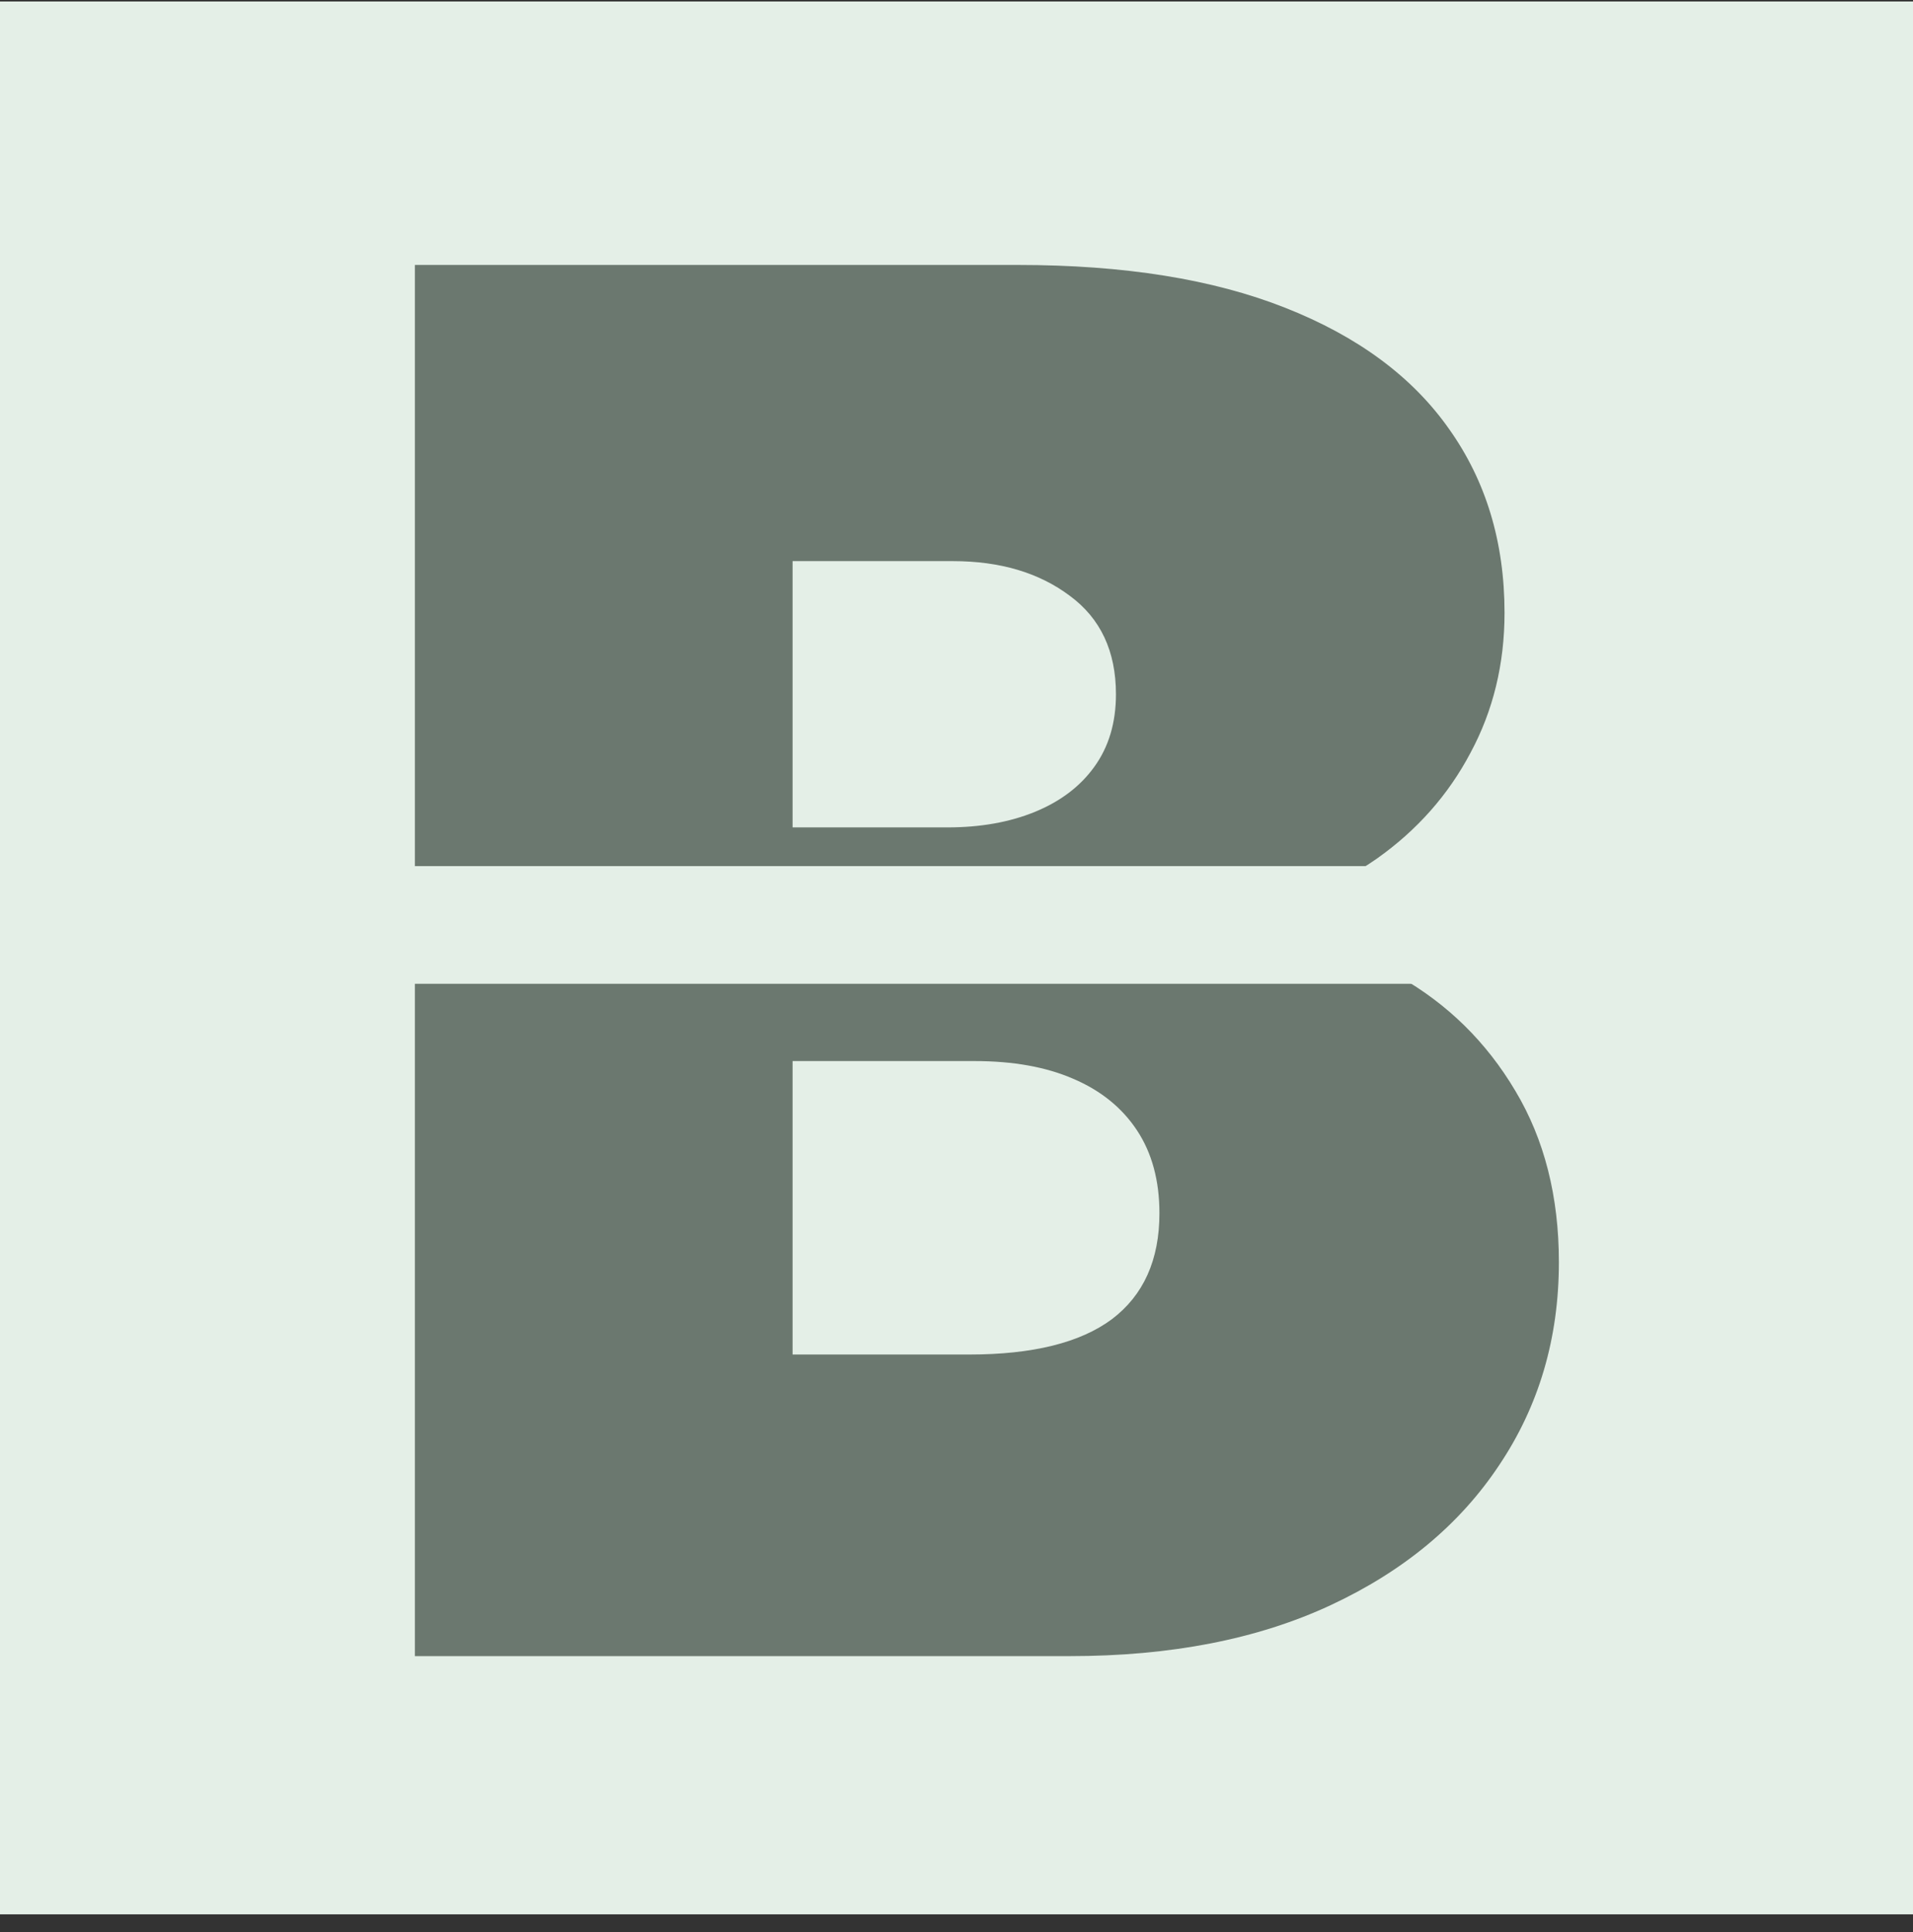 <svg width="100" height="101" viewBox="0 0 100 101" fill="none" xmlns="http://www.w3.org/2000/svg">
<rect x="0" y="0" width="100" height="101" fill="#333333" stroke="none"/>
<g clip-path="url(#clip0_50_4)">
<rect width="100" height="100" transform="translate(0 0.078)" fill="#E4EFE7"/>
<path d="M21.688 86.578V13.851H53.222C58.761 13.851 63.413 14.597 67.178 16.088C70.965 17.58 73.818 19.687 75.736 22.409C77.677 25.132 78.648 28.34 78.648 32.033C78.648 34.708 78.056 37.147 76.872 39.348C75.712 41.55 74.079 43.397 71.972 44.888C69.865 46.356 67.403 47.374 64.585 47.942V48.652C67.71 48.77 70.551 49.564 73.108 51.031C75.665 52.476 77.701 54.476 79.216 57.033C80.731 59.566 81.489 62.549 81.489 65.982C81.489 69.959 80.447 73.498 78.364 76.6C76.304 79.701 73.368 82.139 69.557 83.915C65.745 85.691 61.2 86.578 55.92 86.578H21.688ZM41.432 70.811H50.665C53.979 70.811 56.465 70.196 58.122 68.965C59.779 67.71 60.608 65.863 60.608 63.425C60.608 61.72 60.217 60.276 59.436 59.093C58.655 57.909 57.542 57.009 56.098 56.394C54.678 55.778 52.961 55.47 50.949 55.47H41.432V70.811ZM41.432 43.254H49.528C51.257 43.254 52.784 42.982 54.109 42.438C55.435 41.893 56.465 41.112 57.199 40.094C57.956 39.052 58.335 37.786 58.335 36.294C58.335 34.045 57.53 32.329 55.92 31.145C54.311 29.938 52.275 29.334 49.812 29.334H41.432V43.254Z" fill="#6B786F"/>
<rect x="94.644" y="45.278" width="6.152" height="88.287" transform="rotate(90 94.644 45.278)" fill="#E4EFE7"/>
</g>
<defs>
<clipPath id="clip0_50_4">
<rect width="100" height="100" fill="white" transform="translate(0 0.078)"/>
</clipPath>
</defs>
</svg>
